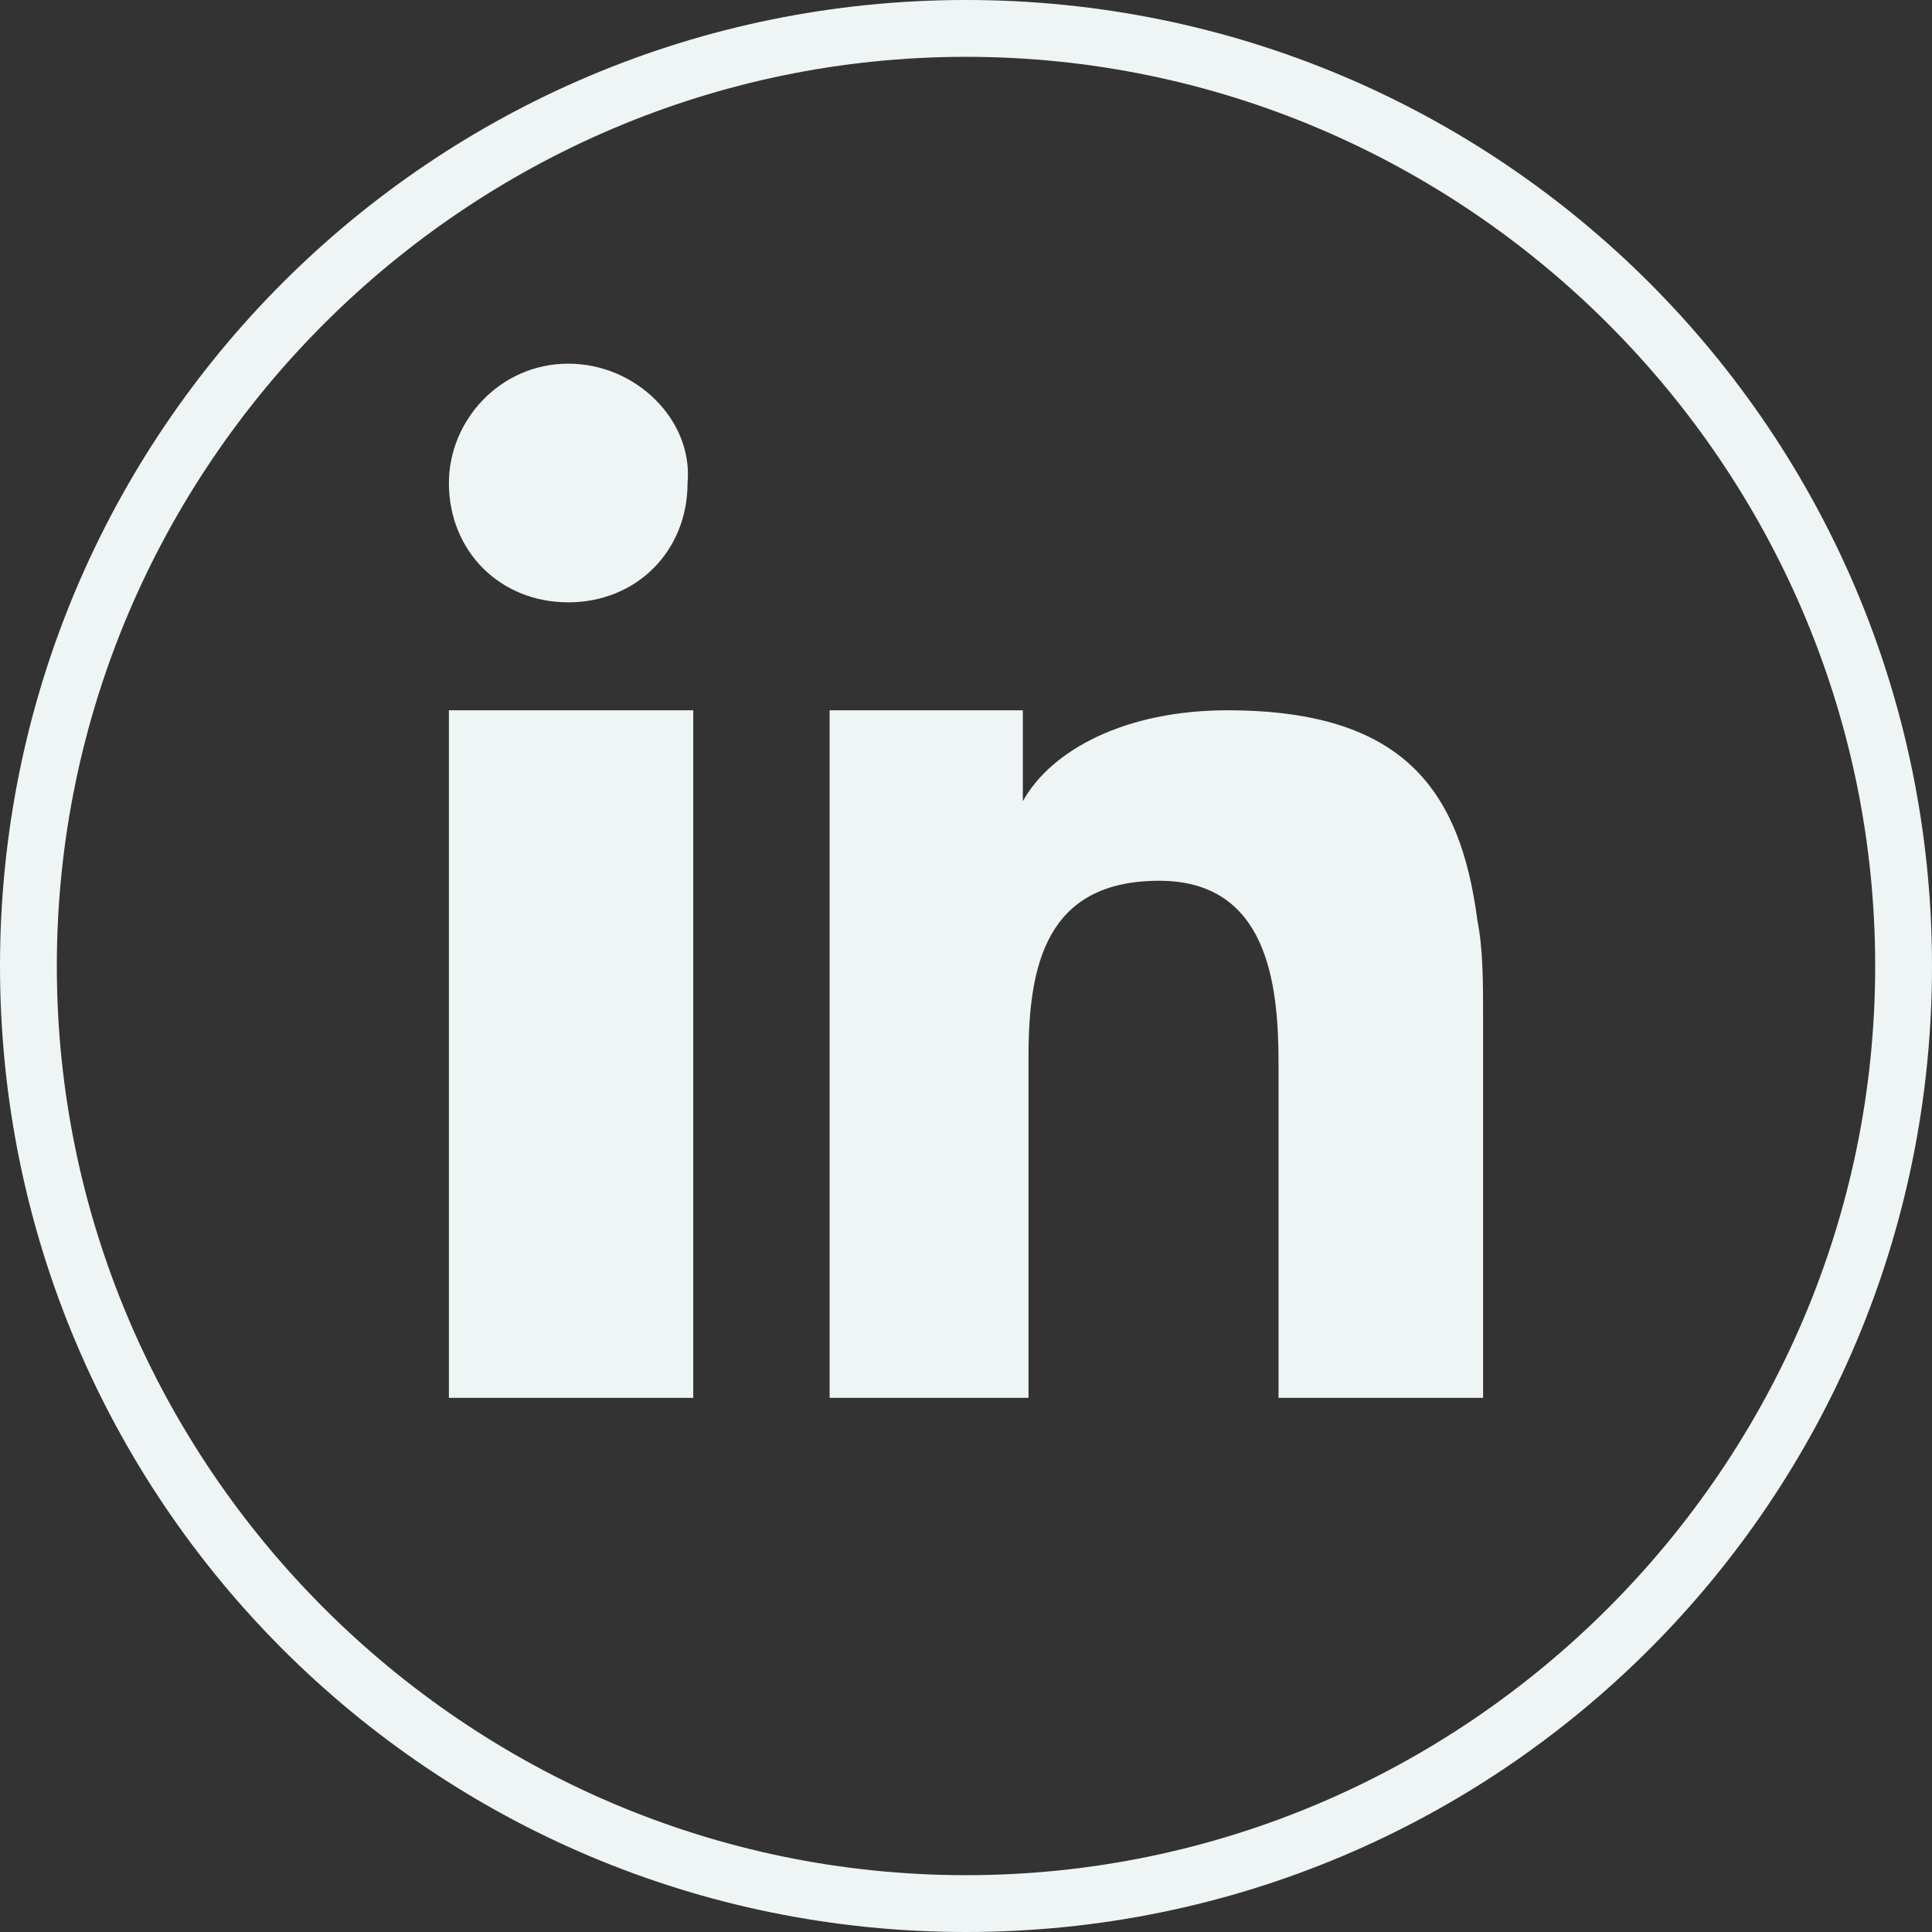 <?xml version="1.0" encoding="utf-8"?>
<!-- Generator: Adobe Illustrator 26.5.0, SVG Export Plug-In . SVG Version: 6.00 Build 0)  -->
<svg version="1.1" id="Layer_1" xmlns="http://www.w3.org/2000/svg" xmlns:xlink="http://www.w3.org/1999/xlink" x="0px" y="0px"
	 viewBox="0 0 34 34" style="enable-background:new 0 0 34 34;" xml:space="preserve">
<rect x="0" y="0" width="34" height="34" fill="#333333" stroke="none"/>
<style type="text/css">
	.st0{fill:#EFF4F5;}
</style>
<g>
	<g>
		<path class="st0" d="M17,34C7.6,34,0,26.4,0,17S7.6,0,17,0s17,7.6,17,17S26.4,34,17,34z M17,1C8.2,1,1,8.2,1,17s7.2,16,16,16
			s16-7.2,16-16S25.8,1,17,1z"/>
	</g>
</g>
<g>
	<g>
		<g>
			<polygon class="st0" points="7.9,15.7 7.9,24.6 12.2,24.6 12.2,15 12.2,12.5 7.9,12.5 			"/>
			<path class="st0" d="M10,6.4c-1.2,0-2.1,1-2.1,2.1c0,1.2,0.9,2.1,2.1,2.1c1.2,0,2.1-0.9,2.1-2.1C12.2,7.4,11.2,6.4,10,6.4z"/>
			<path class="st0" d="M26,16.2c-0.3-2.3-1.3-3.7-4.4-3.7c-1.8,0-3.1,0.7-3.6,1.6H18v-1.6h-3.4v2.3v9.8h3.5v-6
				c0-1.6,0.3-3.1,2.3-3.1c1.9,0,2.1,1.8,2.1,3.2v5.9h3.6v-6.7C26.1,17.3,26.1,16.7,26,16.2z"/>
		</g>
	</g>
</g>
</svg>
